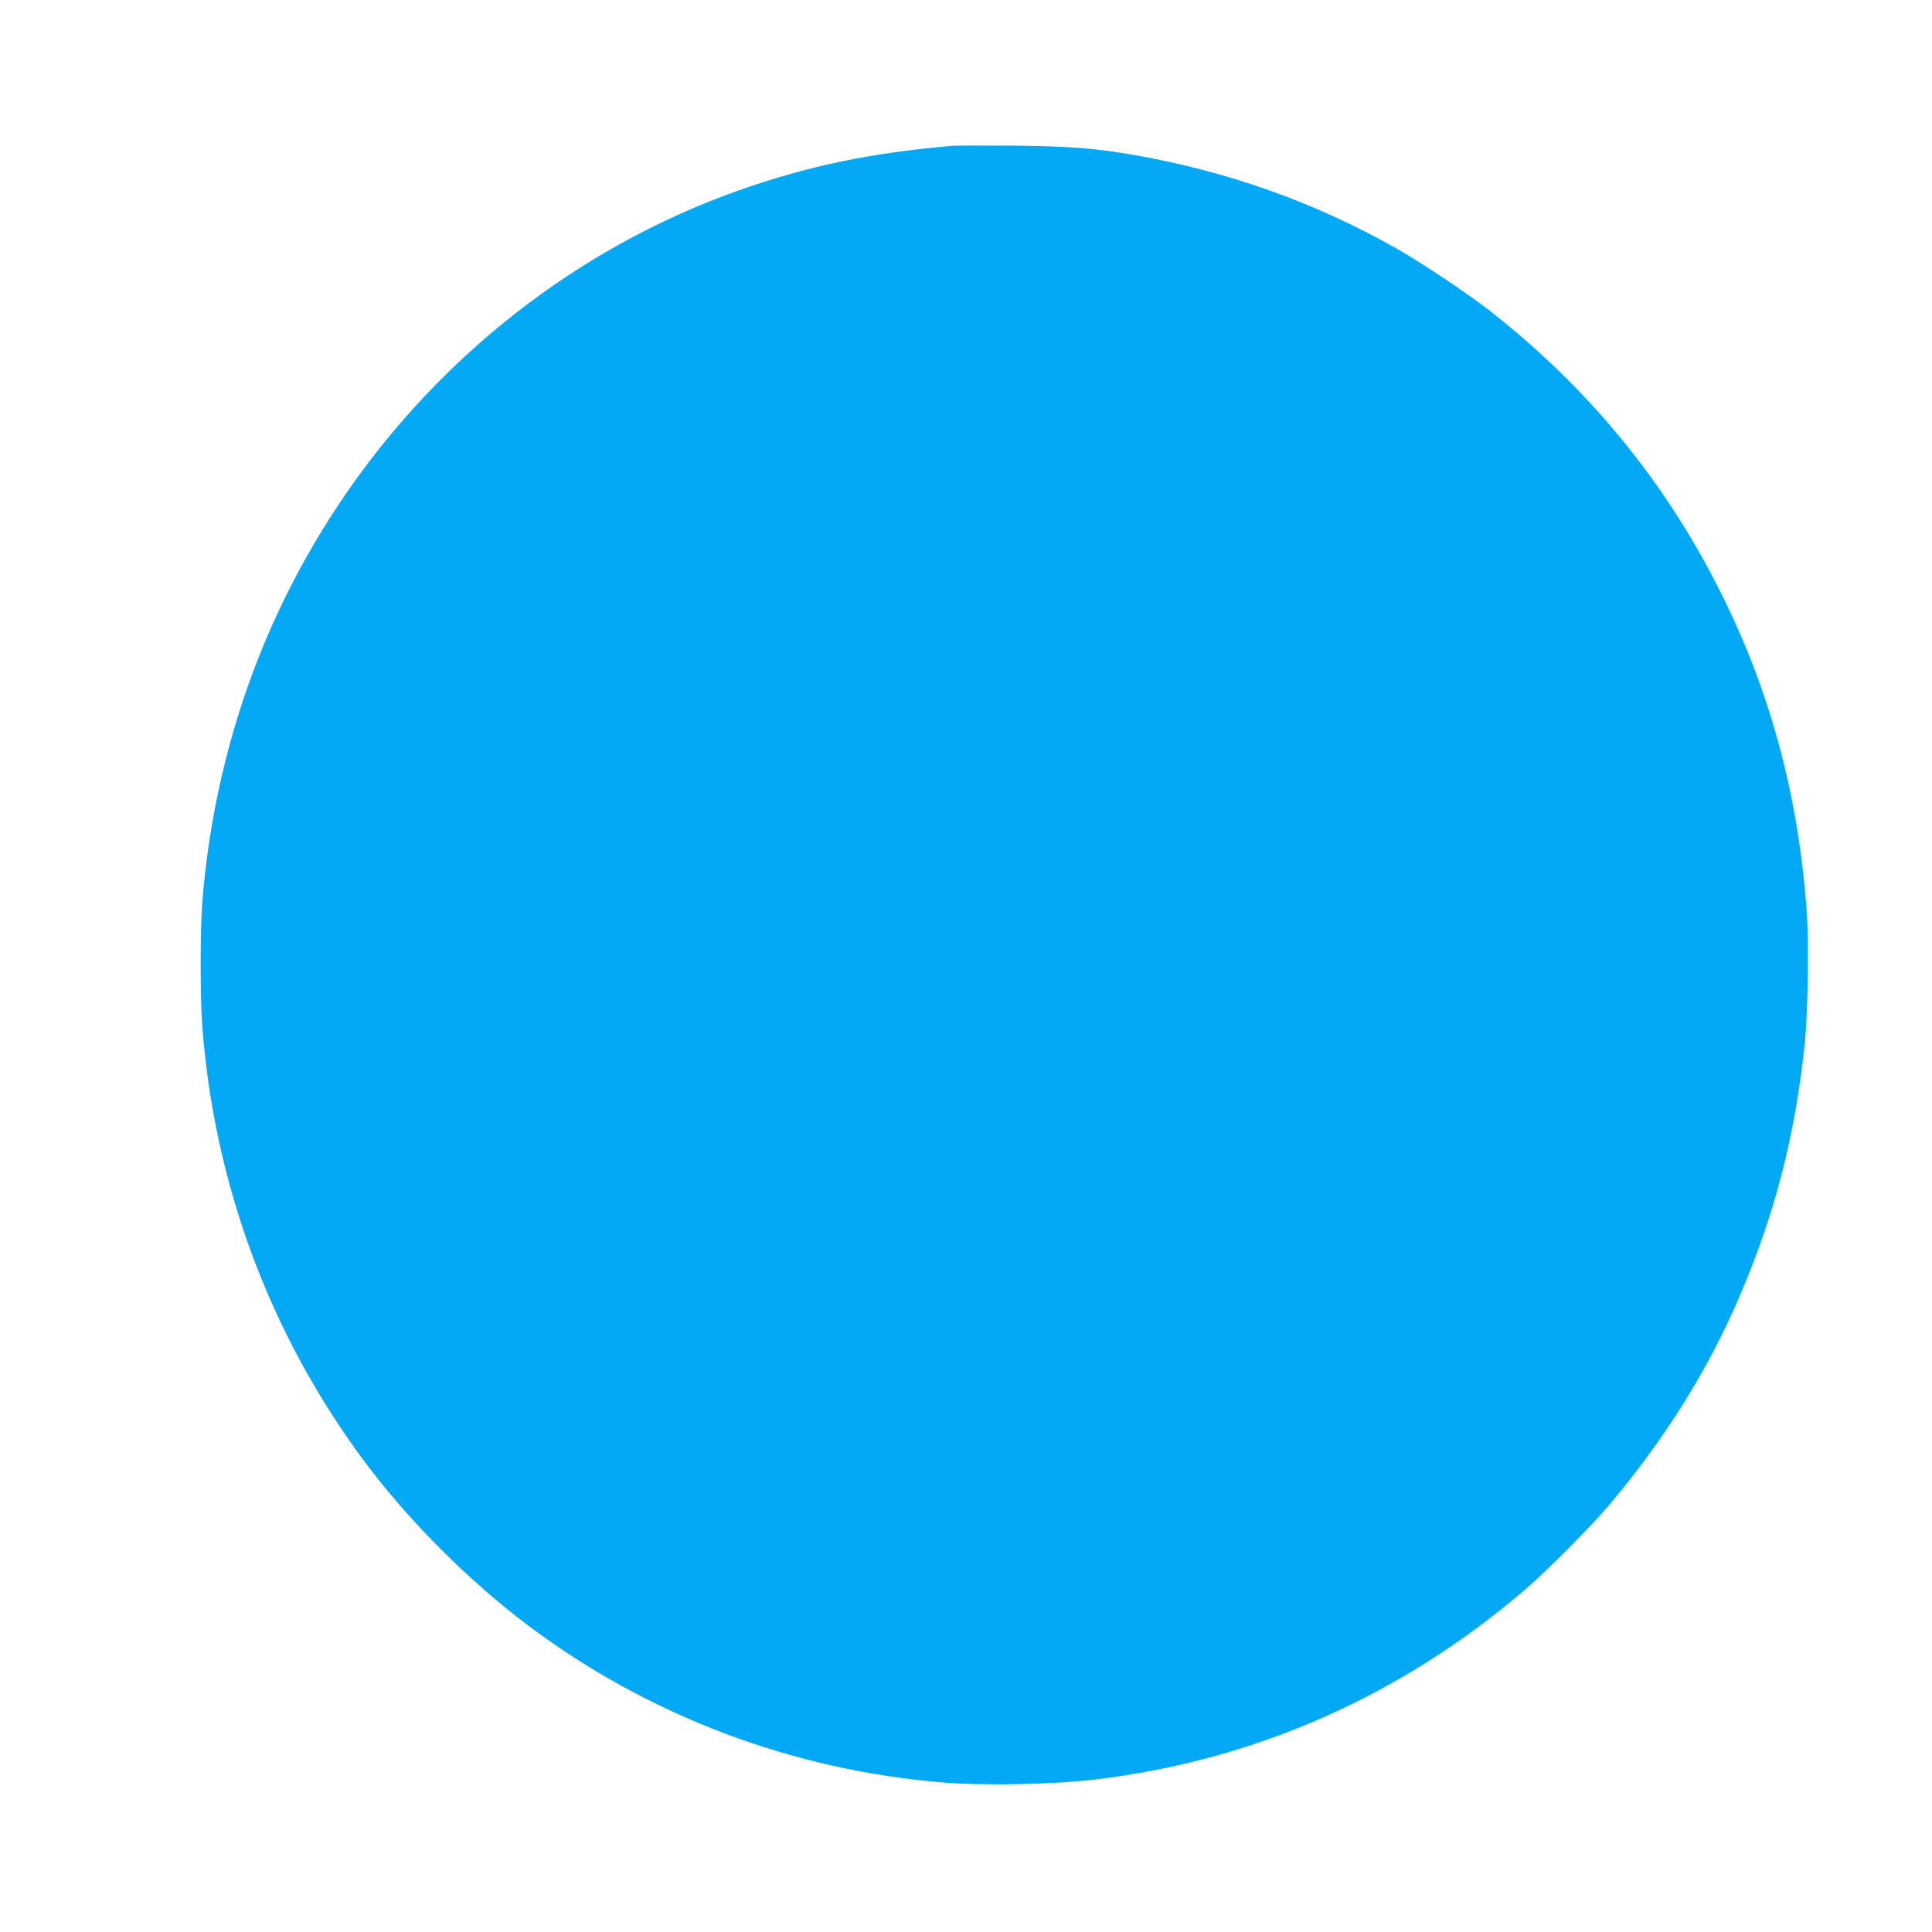 <?xml version="1.0" standalone="no"?>
<!DOCTYPE svg PUBLIC "-//W3C//DTD SVG 20010904//EN"
 "http://www.w3.org/TR/2001/REC-SVG-20010904/DTD/svg10.dtd">
<svg version="1.0" xmlns="http://www.w3.org/2000/svg"
 width="1280pt" height="1280pt" viewBox="0 0 1280 1280"
 preserveAspectRatio="xMidYMid meet">
<g transform="translate(0,1280) scale(0.1,-0.1)"
fill="#03a9f4" stroke="none">
<path d="M6310 11834 c-550 -48 -959 -134 -1423 -298 -1432 -510 -2595 -1640
-3169 -3080 -206 -516 -335 -1079 -378 -1638 -14 -189 -14 -627 0 -816 80
-1054 451 -2048 1077 -2888 292 -391 693 -792 1088 -1088 796 -596 1751 -956
2750 -1036 269 -22 730 -12 1005 21 1051 125 2021 553 2835 1250 153 130 441
420 567 569 360 426 649 885 856 1365 237 547 373 1070 438 1680 21 200 29
664 15 870 -54 785 -246 1491 -586 2160 -368 724 -873 1335 -1520 1840 -145
113 -446 314 -615 410 -541 306 -1122 512 -1747 620 -259 44 -422 56 -788 60
-198 1 -380 1 -405 -1z"/>
</g>
</svg>
